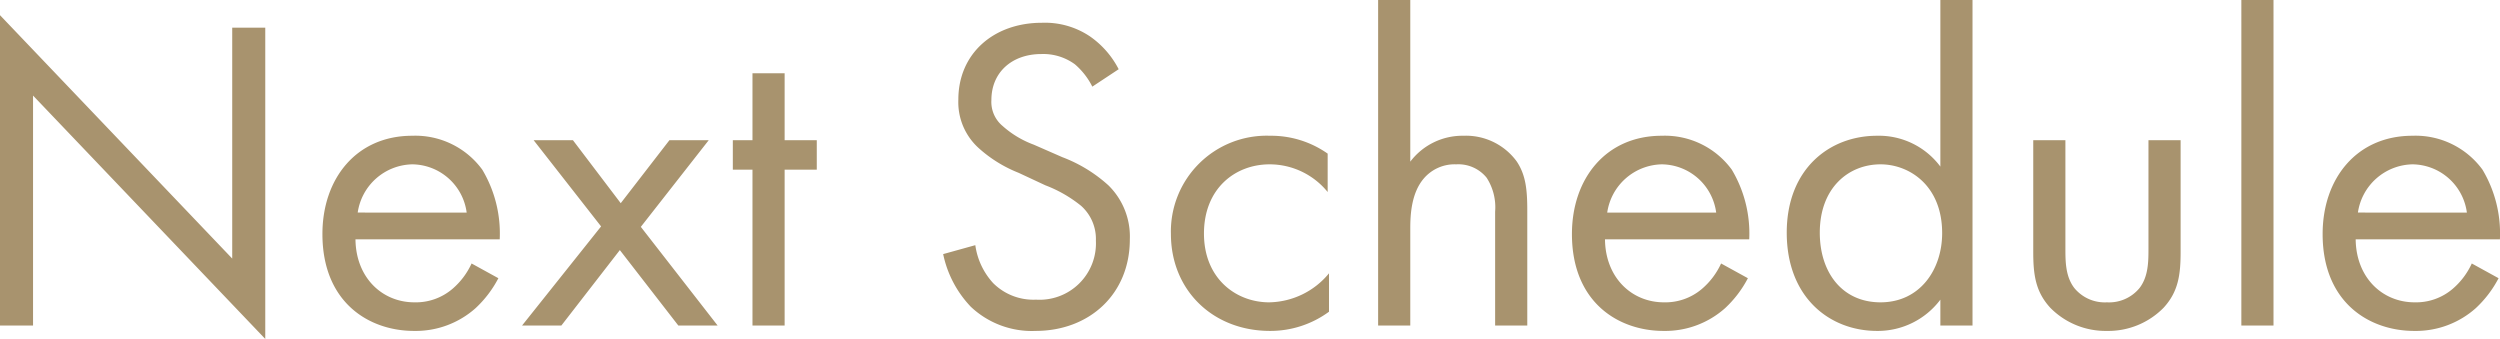 <svg xmlns="http://www.w3.org/2000/svg" width="279.909" height="37.95" viewBox="0 0 279.909 37.95">
  <path id="パス_8281" data-name="パス 8281" d="M-135.15,0V-25.75l26,27.25V-33.35h-3.7V-7.5l-26-27.25V0Zm49.1-6.95A8.267,8.267,0,0,1-88.2-4.1a6.308,6.308,0,0,1-4.25,1.5c-3.6,0-6.55-2.75-6.6-7.05H-82.9a13.931,13.931,0,0,0-1.95-7.8,9.283,9.283,0,0,0-7.85-3.8c-6.25,0-10.05,4.8-10.05,11C-102.75-2.55-97.5.6-92.5.6a10.072,10.072,0,0,0,6.9-2.55A12.414,12.414,0,0,0-83.05-5.3Zm-12.75-5.7a6.306,6.306,0,0,1,6.1-5.4,6.21,6.21,0,0,1,6.1,5.4ZM-80.4,0H-76l6.55-8.45L-62.9,0h4.4l-8.6-11.05,7.6-9.7h-4.4l-5.45,7.05-5.35-7.05h-4.4l7.55,9.65Zm33-17.45v-3.3H-51v-7.5h-3.6v7.5h-2.2v3.3h2.2V0H-51V-17.45ZM-13.6-28.7a10.087,10.087,0,0,0-3.25-3.7,9.035,9.035,0,0,0-5.35-1.5c-5.4,0-9.35,3.45-9.35,8.6a6.925,6.925,0,0,0,2.3,5.45A14.764,14.764,0,0,0-24.8-17.1l3,1.4a14.551,14.551,0,0,1,4,2.3,4.975,4.975,0,0,1,1.65,3.9,6.312,6.312,0,0,1-6.7,6.6,6.374,6.374,0,0,1-4.8-1.85,7.871,7.871,0,0,1-2-4.25l-3.6,1a12.089,12.089,0,0,0,3.1,5.9A9.946,9.946,0,0,0-22.9.6c6,0,10.55-4.1,10.55-10.25a8.026,8.026,0,0,0-2.4-6.05,16.2,16.2,0,0,0-5.15-3.15l-3.2-1.4a10.89,10.89,0,0,1-3.5-2.1,3.5,3.5,0,0,1-1.25-2.9c0-3.1,2.3-5.15,5.6-5.15a6,6,0,0,1,3.75,1.15,8.036,8.036,0,0,1,1.95,2.5ZM9.8-19.25a10.99,10.99,0,0,0-6.45-2,10.72,10.72,0,0,0-11.1,11C-7.75-4-3.1.6,3.35.6a11.082,11.082,0,0,0,6.6-2.15v-4.3A8.846,8.846,0,0,1,3.25-2.6c-3.7,0-7.3-2.65-7.3-7.7s3.5-7.75,7.35-7.75a8.37,8.37,0,0,1,6.5,3.1ZM15.45,0h3.6V-10.85c0-1.5.1-3.95,1.5-5.6a4.537,4.537,0,0,1,3.65-1.6,4.072,4.072,0,0,1,3.4,1.5,6.1,6.1,0,0,1,.95,3.8V0h3.6V-12.85c0-2.3-.15-4-1.2-5.55A7.038,7.038,0,0,0,25-21.25a7.32,7.32,0,0,0-5.95,2.9v-18.1h-3.6Zm38.4-6.95A8.266,8.266,0,0,1,51.7-4.1a6.308,6.308,0,0,1-4.25,1.5c-3.6,0-6.55-2.75-6.6-7.05H57a13.931,13.931,0,0,0-1.95-7.8,9.283,9.283,0,0,0-7.85-3.8c-6.25,0-10.05,4.8-10.05,11C37.15-2.55,42.4.6,47.4.6a10.072,10.072,0,0,0,6.9-2.55A12.414,12.414,0,0,0,56.85-5.3ZM41.1-12.65a6.306,6.306,0,0,1,6.1-5.4,6.21,6.21,0,0,1,6.1,5.4ZM78.4-17.8a8.585,8.585,0,0,0-7.1-3.45c-5.3,0-10.1,3.7-10.1,10.85,0,7.3,4.85,11,10.1,11a8.753,8.753,0,0,0,7.1-3.5V0H82V-36.45H78.4Zm-6.7-.25c3.2,0,6.9,2.35,6.9,7.7,0,4.1-2.5,7.75-6.9,7.75-4.3,0-6.8-3.35-6.8-7.8C64.9-15.45,68.15-18.05,71.7-18.05Zm20.7-2.7H88.8v12.5c0,2.55.25,4.45,1.9,6.25A8.671,8.671,0,0,0,97.05.6,8.671,8.671,0,0,0,103.4-2c1.65-1.8,1.9-3.7,1.9-6.25v-12.5h-3.6v12.1c0,1.45,0,3.15-1,4.45a4.407,4.407,0,0,1-3.65,1.6A4.407,4.407,0,0,1,93.4-4.2c-1-1.3-1-3-1-4.45Zm19.7-15.7V0h3.6V-36.45Zm25.8,29.5a8.266,8.266,0,0,1-2.15,2.85,6.308,6.308,0,0,1-4.25,1.5c-3.6,0-6.55-2.75-6.6-7.05h16.15a13.931,13.931,0,0,0-1.95-7.8,9.284,9.284,0,0,0-7.85-3.8c-6.25,0-10.05,4.8-10.05,11C121.2-2.55,126.45.6,131.45.6a10.072,10.072,0,0,0,6.9-2.55A12.414,12.414,0,0,0,140.9-5.3Zm-12.75-5.7a6.306,6.306,0,0,1,6.1-5.4,6.21,6.21,0,0,1,6.1,5.4Z" transform="translate(138.85 36.45)" fill="#a8936e"/>
</svg>
